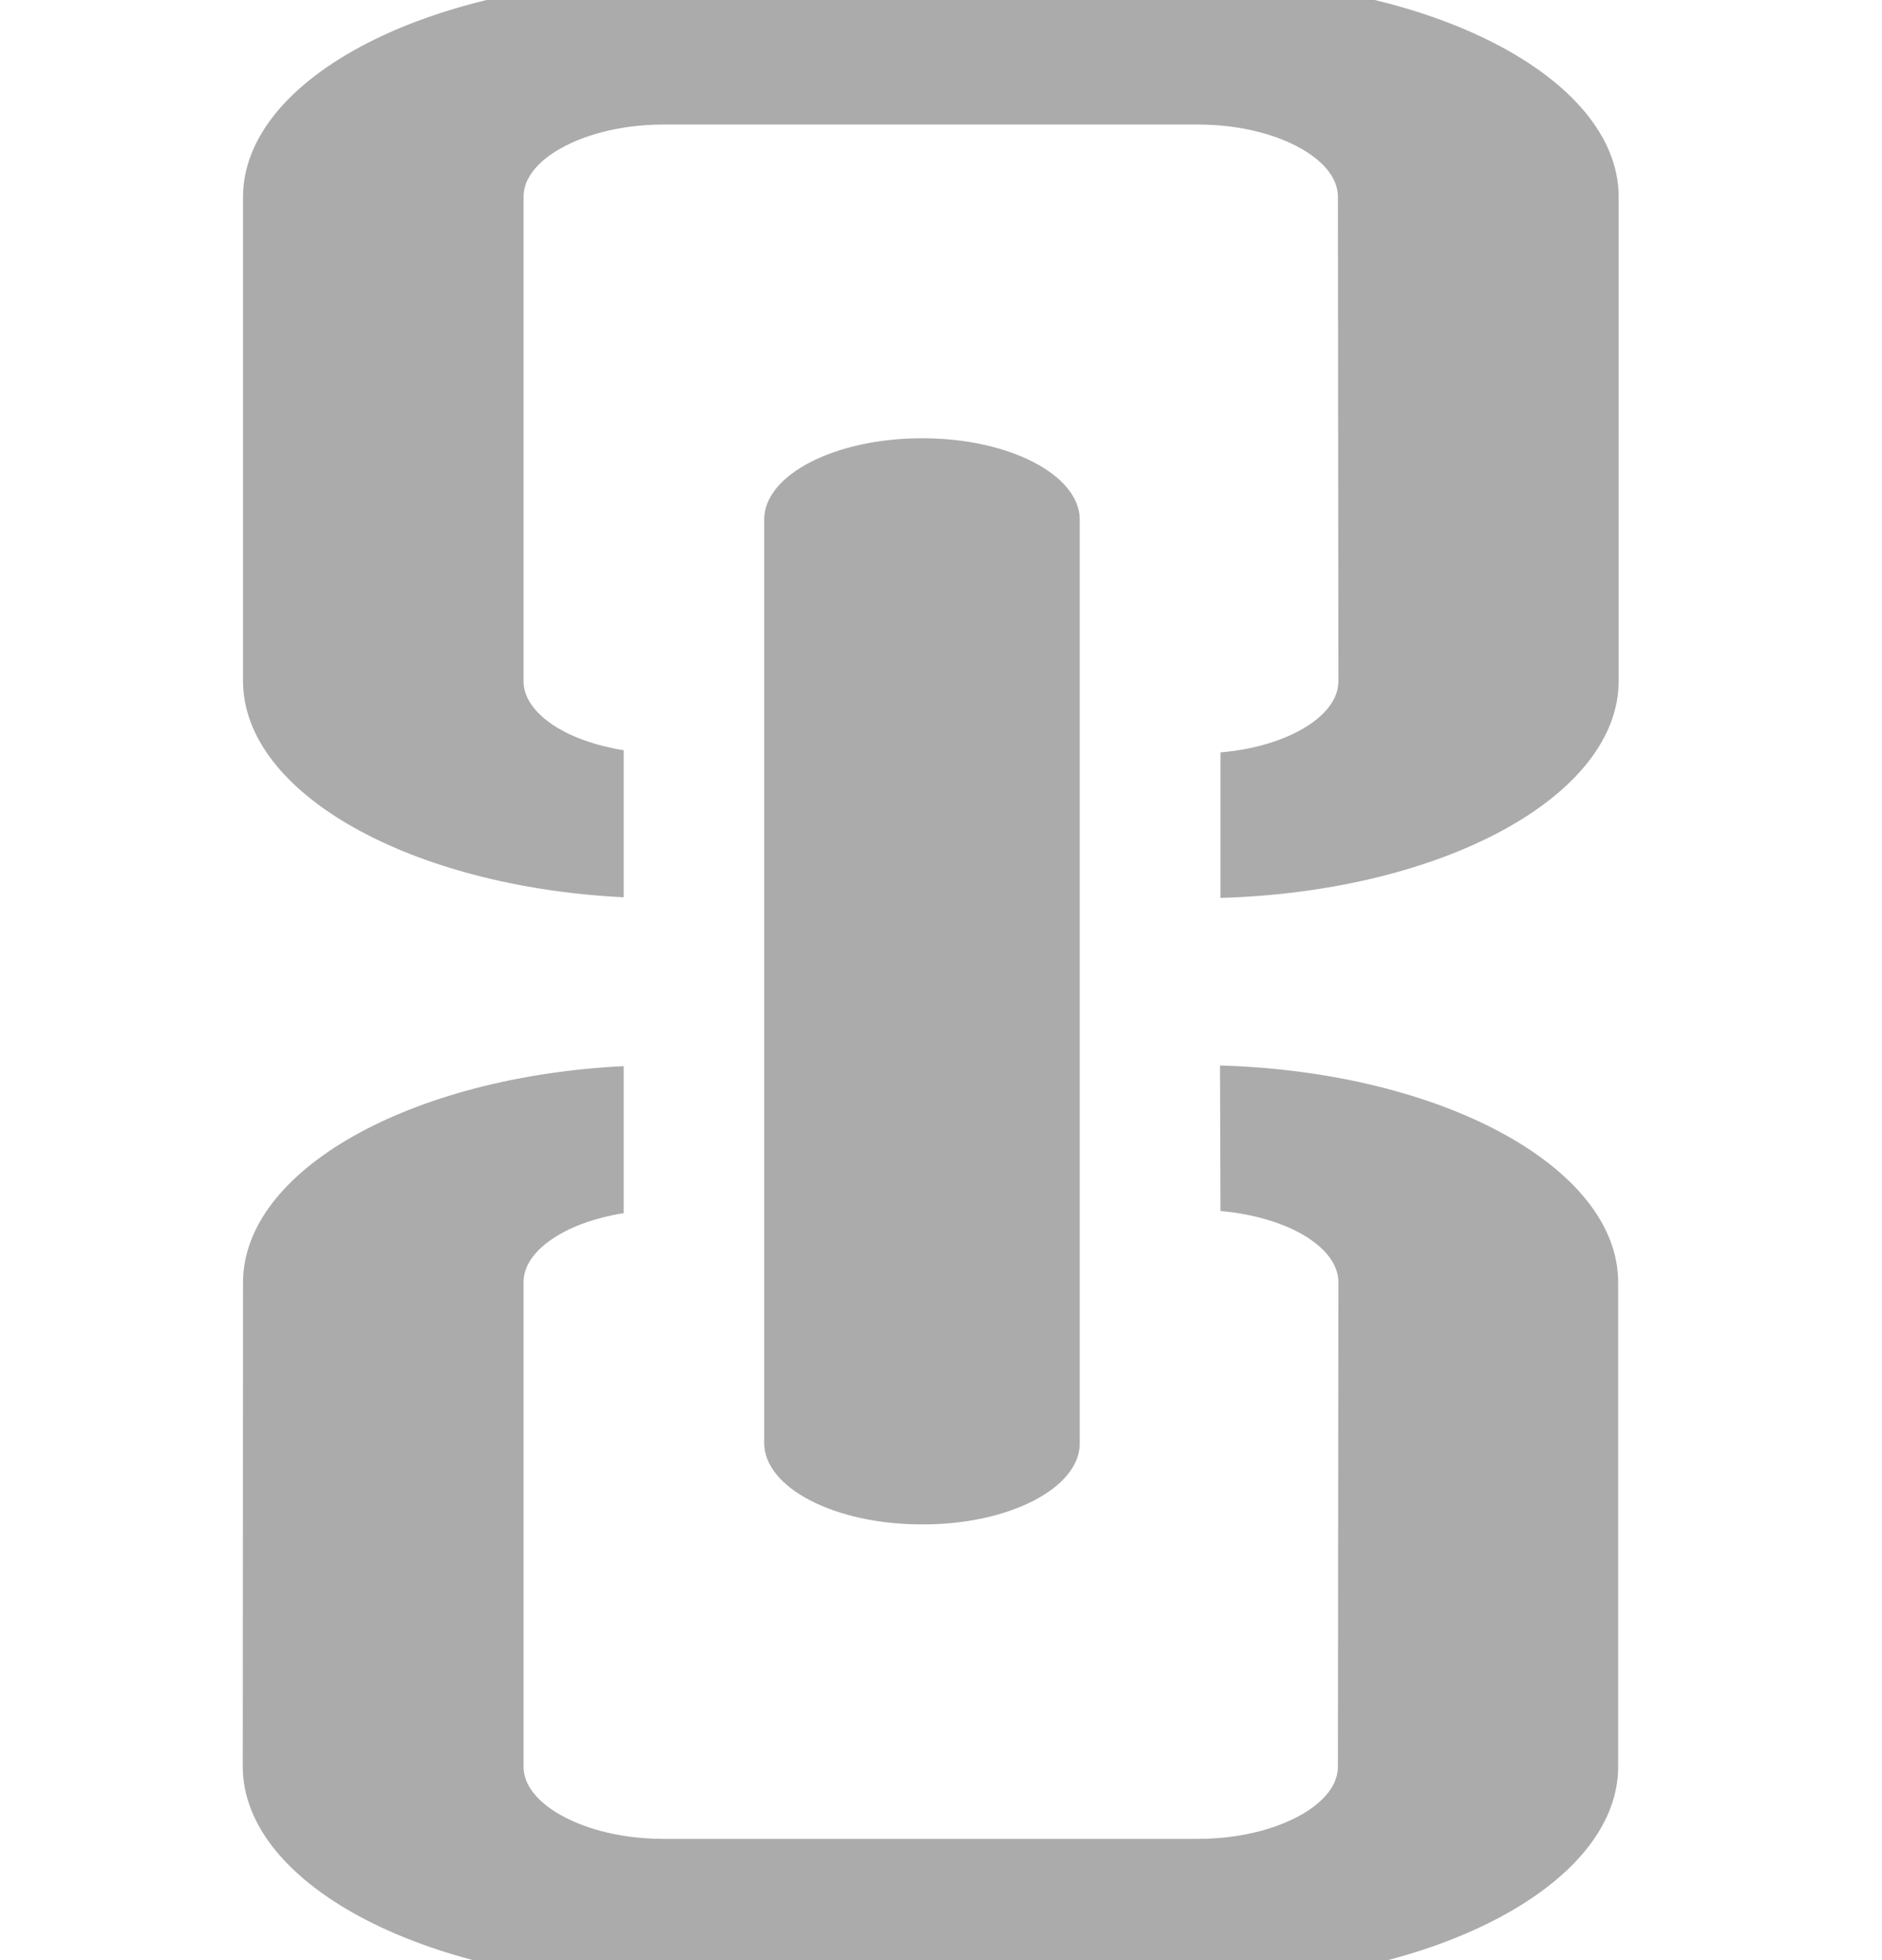 <?xml version="1.0" encoding="UTF-8" standalone="no"?>
<!-- Svg Vector Icons : http://www.onlinewebfonts.com/icon -->

<svg
   version="1.1"
   x="0px"
   y="0px"
   viewBox="0 0 24 25"
   enable-background="new 0 0 1000 1000"
   xml:space="preserve"
   id="svg15"
   sodipodi:docname="connect.svg"
   inkscape:version="1.1.2 (08b2f3d93c, 2022-04-05)"
   width="24"
   height="25"
   xmlns:inkscape="http://www.inkscape.org/namespaces/inkscape"
   xmlns:sodipodi="http://sodipodi.sourceforge.net/DTD/sodipodi-0.dtd"
   xmlns="http://www.w3.org/2000/svg"
   xmlns:svg="http://www.w3.org/2000/svg"><defs
   id="defs19" /><sodipodi:namedview
   id="namedview17"
   pagecolor="#ffffff"
   bordercolor="#666666"
   borderopacity="1.0"
   inkscape:pageshadow="2"
   inkscape:pageopacity="0.0"
   inkscape:pagecheckerboard="0"
   showgrid="false"
   inkscape:zoom="6.2623436"
   inkscape:cx="37.925099"
   inkscape:cy="60.76"
   inkscape:window-width="1728"
   inkscape:window-height="1016"
   inkscape:window-x="0"
   inkscape:window-y="27"
   inkscape:window-maximized="1"
   inkscape:current-layer="svg15"
   units="px"
   width="25px" />
<g
   id="g13"
   transform="matrix(0.031,-0.016,0.031,0.016,-19.131,12.521)"><path fill="#ababab"
     d="M 346.7,714.6 714.8,346.5 c 17.9,-17.9 17.9,-47.1 0,-64.9 -17.9,-17.9 -47.1,-17.9 -64.9,0 l -368,368 c -17.9,17.9 -17.9,47.1 0,64.9 17.7,18 47,18 64.8,0.1 z M 468.2,651 c 6.4,9 7.6,18.5 7.6,23.8 0,6.3 -1.5,18.6 -11.8,28.9 L 271,896.5 c -10.3,10.3 -22.5,11.8 -28.9,11.8 -6.3,0 -18.6,-1.5 -28.9,-11.8 L 103.5,786.8 C 93.2,776.5 91.7,764.3 91.7,757.9 c 0,-6.4 1.5,-18.6 11.8,-28.9 L 296.4,536.1 c 10.3,-10.3 22.5,-11.8 28.9,-11.8 4.5,0 11.8,0.8 19.3,4.8 l 58.6,-58.6 c -48,-39.6 -119.6,-36.9 -164.5,7.9 L 45.7,671.3 C -2,719 -2,796.8 45.7,844.5 l 109.7,109.7 c 47.7,47.7 125.5,47.7 173.2,0 L 521.5,761.3 c 46,-46 47.6,-120.4 4.6,-168.4 z M 954.2,155.5 844.5,45.8 C 796.9,-1.9 719,-1.9 671.3,45.8 L 478.4,238.7 c -44.8,44.8 -47.5,116.5 -7.9,164.5 l 58.6,-58.6 c -4,-7.6 -4.8,-14.9 -4.8,-19.3 0,-6.3 1.5,-18.6 11.8,-28.9 L 729,103.5 c 10.3,-10.3 22.5,-11.8 28.9,-11.8 6.3,0 18.6,1.5 28.9,11.8 l 109.7,109.7 c 10.3,10.3 11.8,22.5 11.8,28.9 0,6.3 -1.5,18.6 -11.8,28.9 L 703.7,464 c -10.3,10.3 -22.5,11.8 -28.9,11.8 -5.3,0 -14.8,-1.1 -23.8,-7.6 l -58,58 c 48,43 122.3,41.5 168.4,-4.6 L 954.3,328.7 c 47.6,-47.6 47.6,-125.6 -0.1,-173.2 z"
     id="path11" /></g>
</svg>
